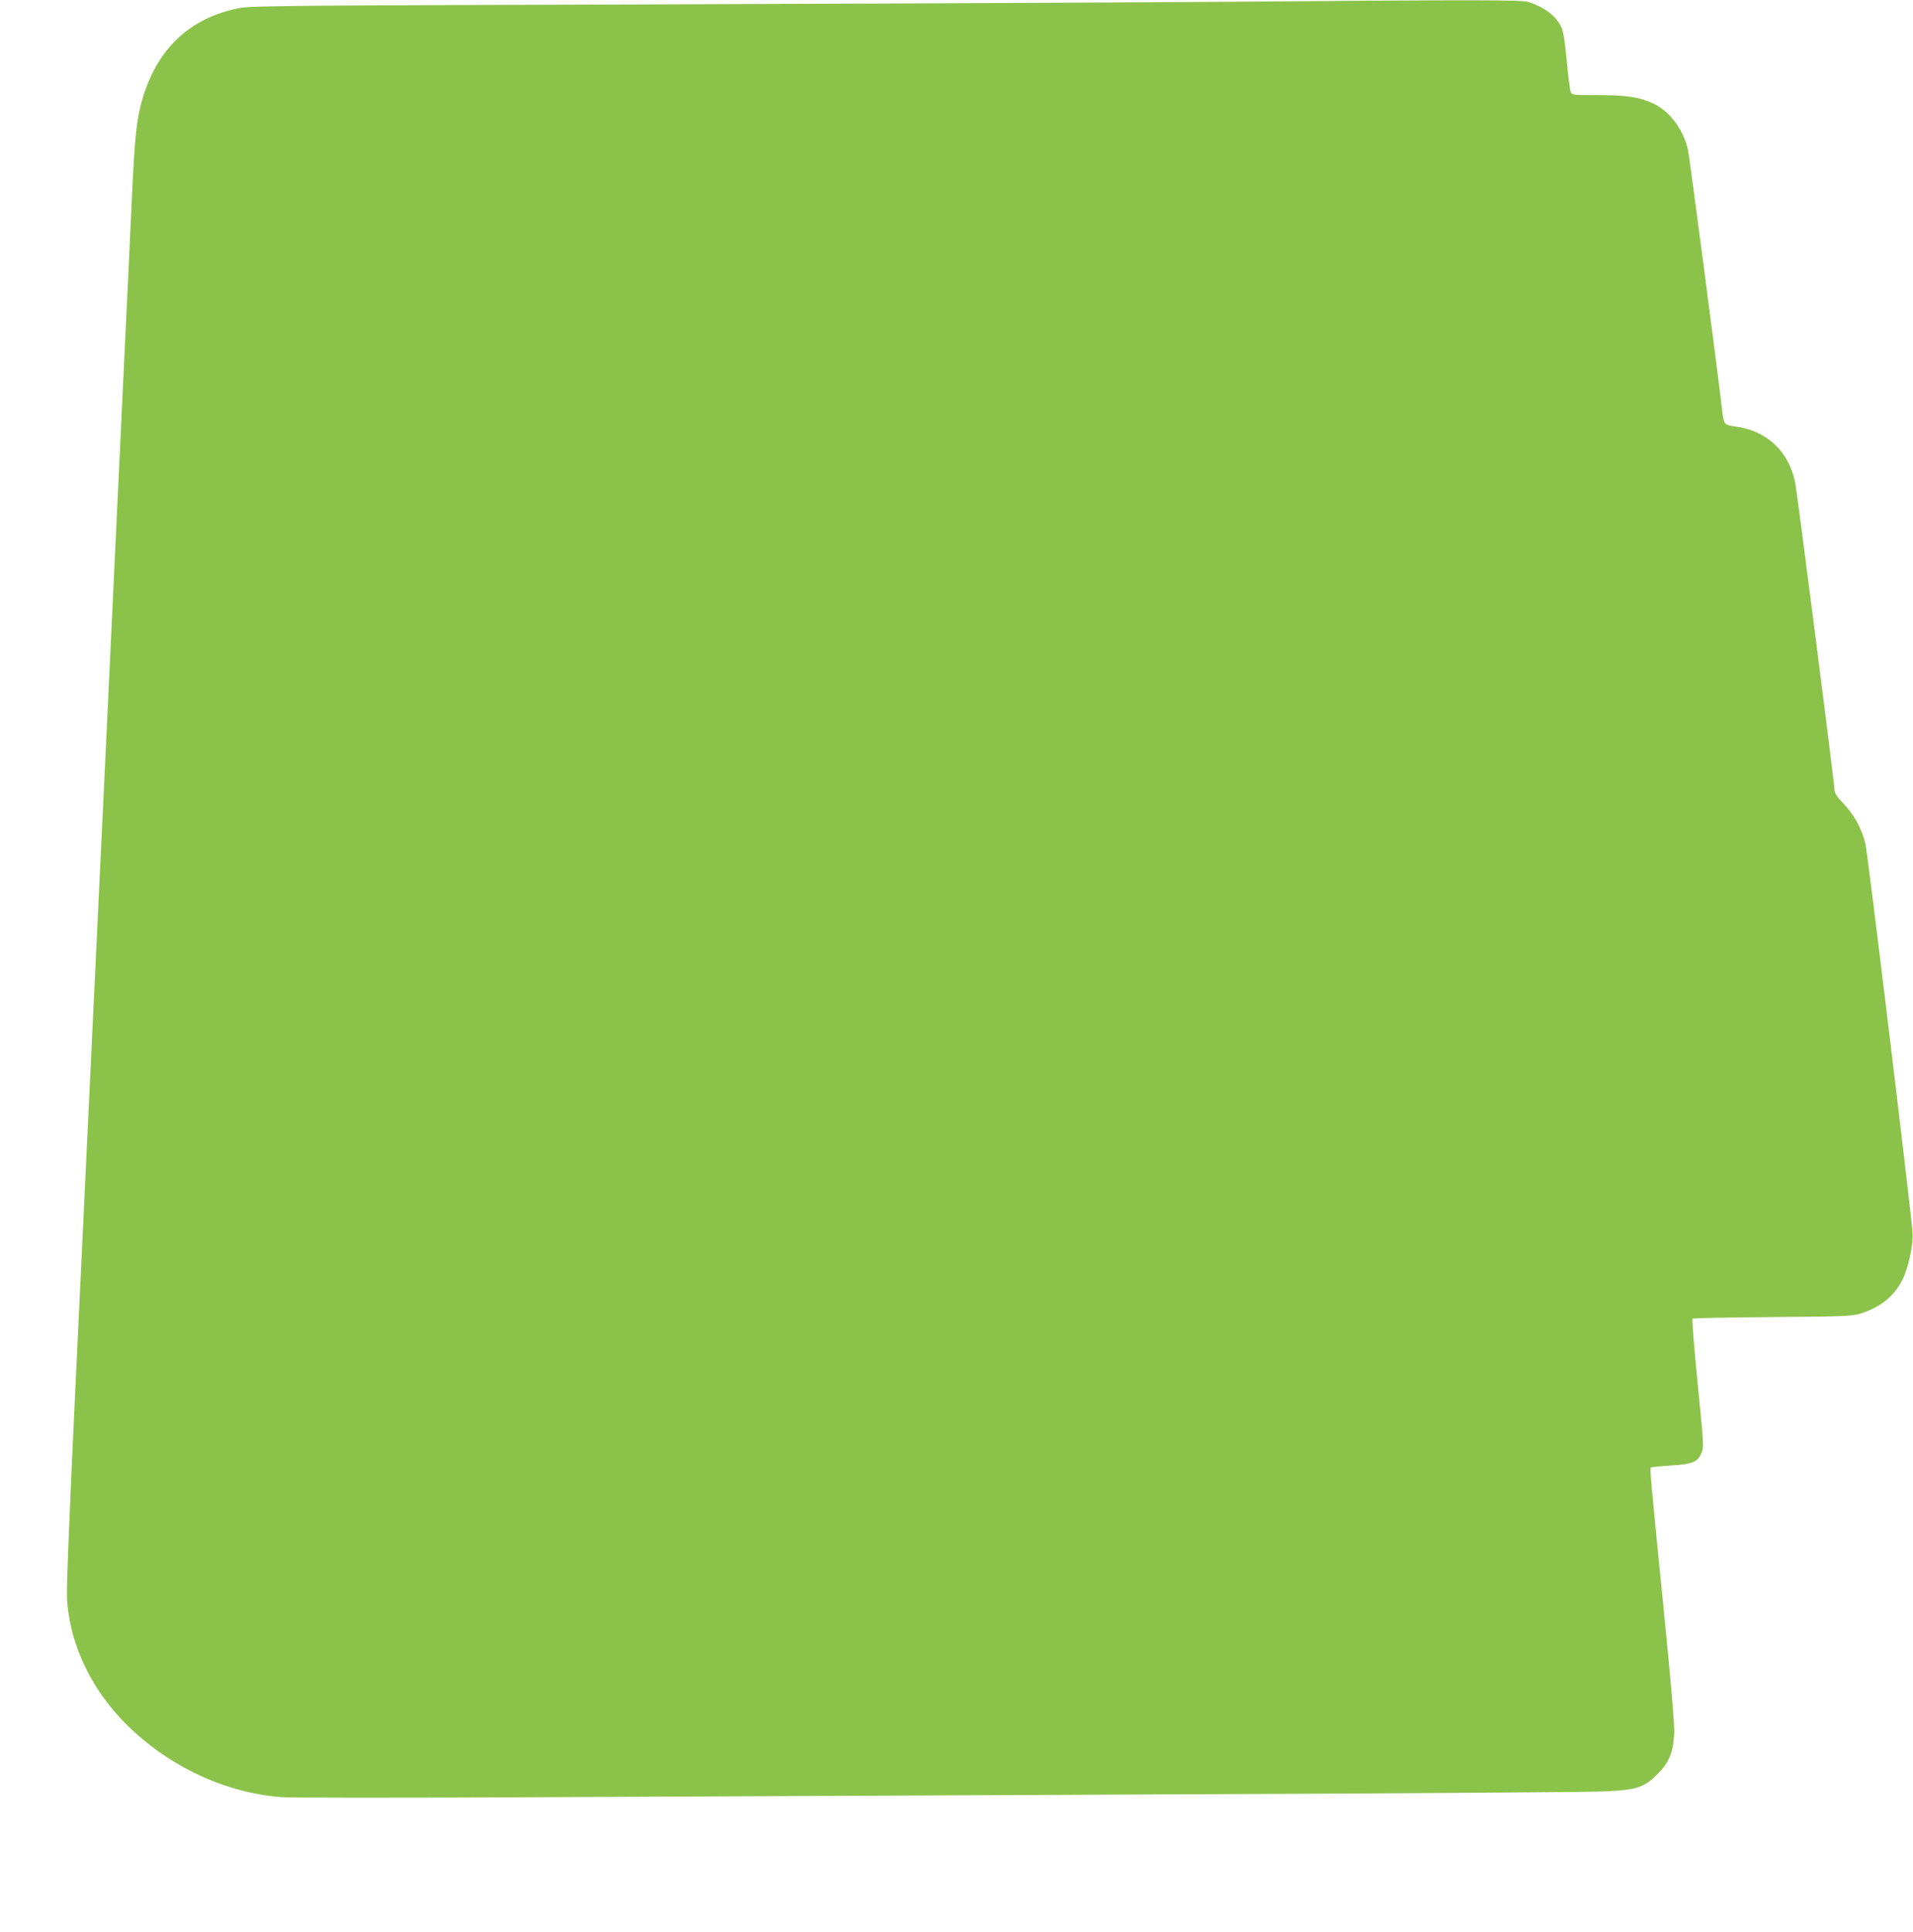<?xml version="1.0" standalone="no"?>
<!DOCTYPE svg PUBLIC "-//W3C//DTD SVG 20010904//EN"
 "http://www.w3.org/TR/2001/REC-SVG-20010904/DTD/svg10.dtd">
<svg version="1.0" xmlns="http://www.w3.org/2000/svg"
 width="1268pt" height="1280pt" viewBox="0 0 1268 1280"
 preserveAspectRatio="xMidYMid meet">
<g transform="translate(0,1280) scale(0.1,-0.1)"
fill="#8bc34a" stroke="none">
<path d="M8135 12788 c-550 -4 -2233 -12 -3740 -17 -2693 -8 -2742 -9 -2831
-29 -333 -74 -546 -293 -634 -651 -27 -111 -38 -228 -55 -586 -8 -176 -37
-792 -65 -1370 -27 -577 -77 -1624 -110 -2325 -94 -1983 -135 -2843 -201
-4220 -38 -799 -59 -1314 -55 -1380 13 -254 121 -518 298 -731 277 -333 701
-555 1122 -587 55 -5 769 -5 1586 -1 817 4 2732 12 4255 19 1524 6 2844 15
2935 20 210 10 258 26 346 114 77 77 105 145 111 266 3 59 -17 299 -66 790
-90 903 -96 968 -89 976 3 3 62 9 130 13 140 8 177 22 202 75 21 45 21 41 -24
496 -21 217 -36 398 -32 402 4 4 241 9 527 11 459 3 527 6 579 21 135 40 229
114 284 222 41 82 75 237 69 317 -11 153 -298 2519 -312 2575 -24 99 -73 190
-142 263 -46 48 -63 74 -63 94 0 40 -247 1969 -261 2038 -43 209 -190 346
-403 372 -64 8 -70 16 -79 90 -26 229 -220 1709 -229 1745 -31 131 -118 249
-221 300 -95 46 -178 60 -375 60 -169 0 -173 0 -181 23 -5 12 -17 103 -26 202
-11 121 -22 193 -34 221 -33 74 -105 131 -213 169 -49 17 -298 17 -2003 3z"/>
</g>
</svg>
